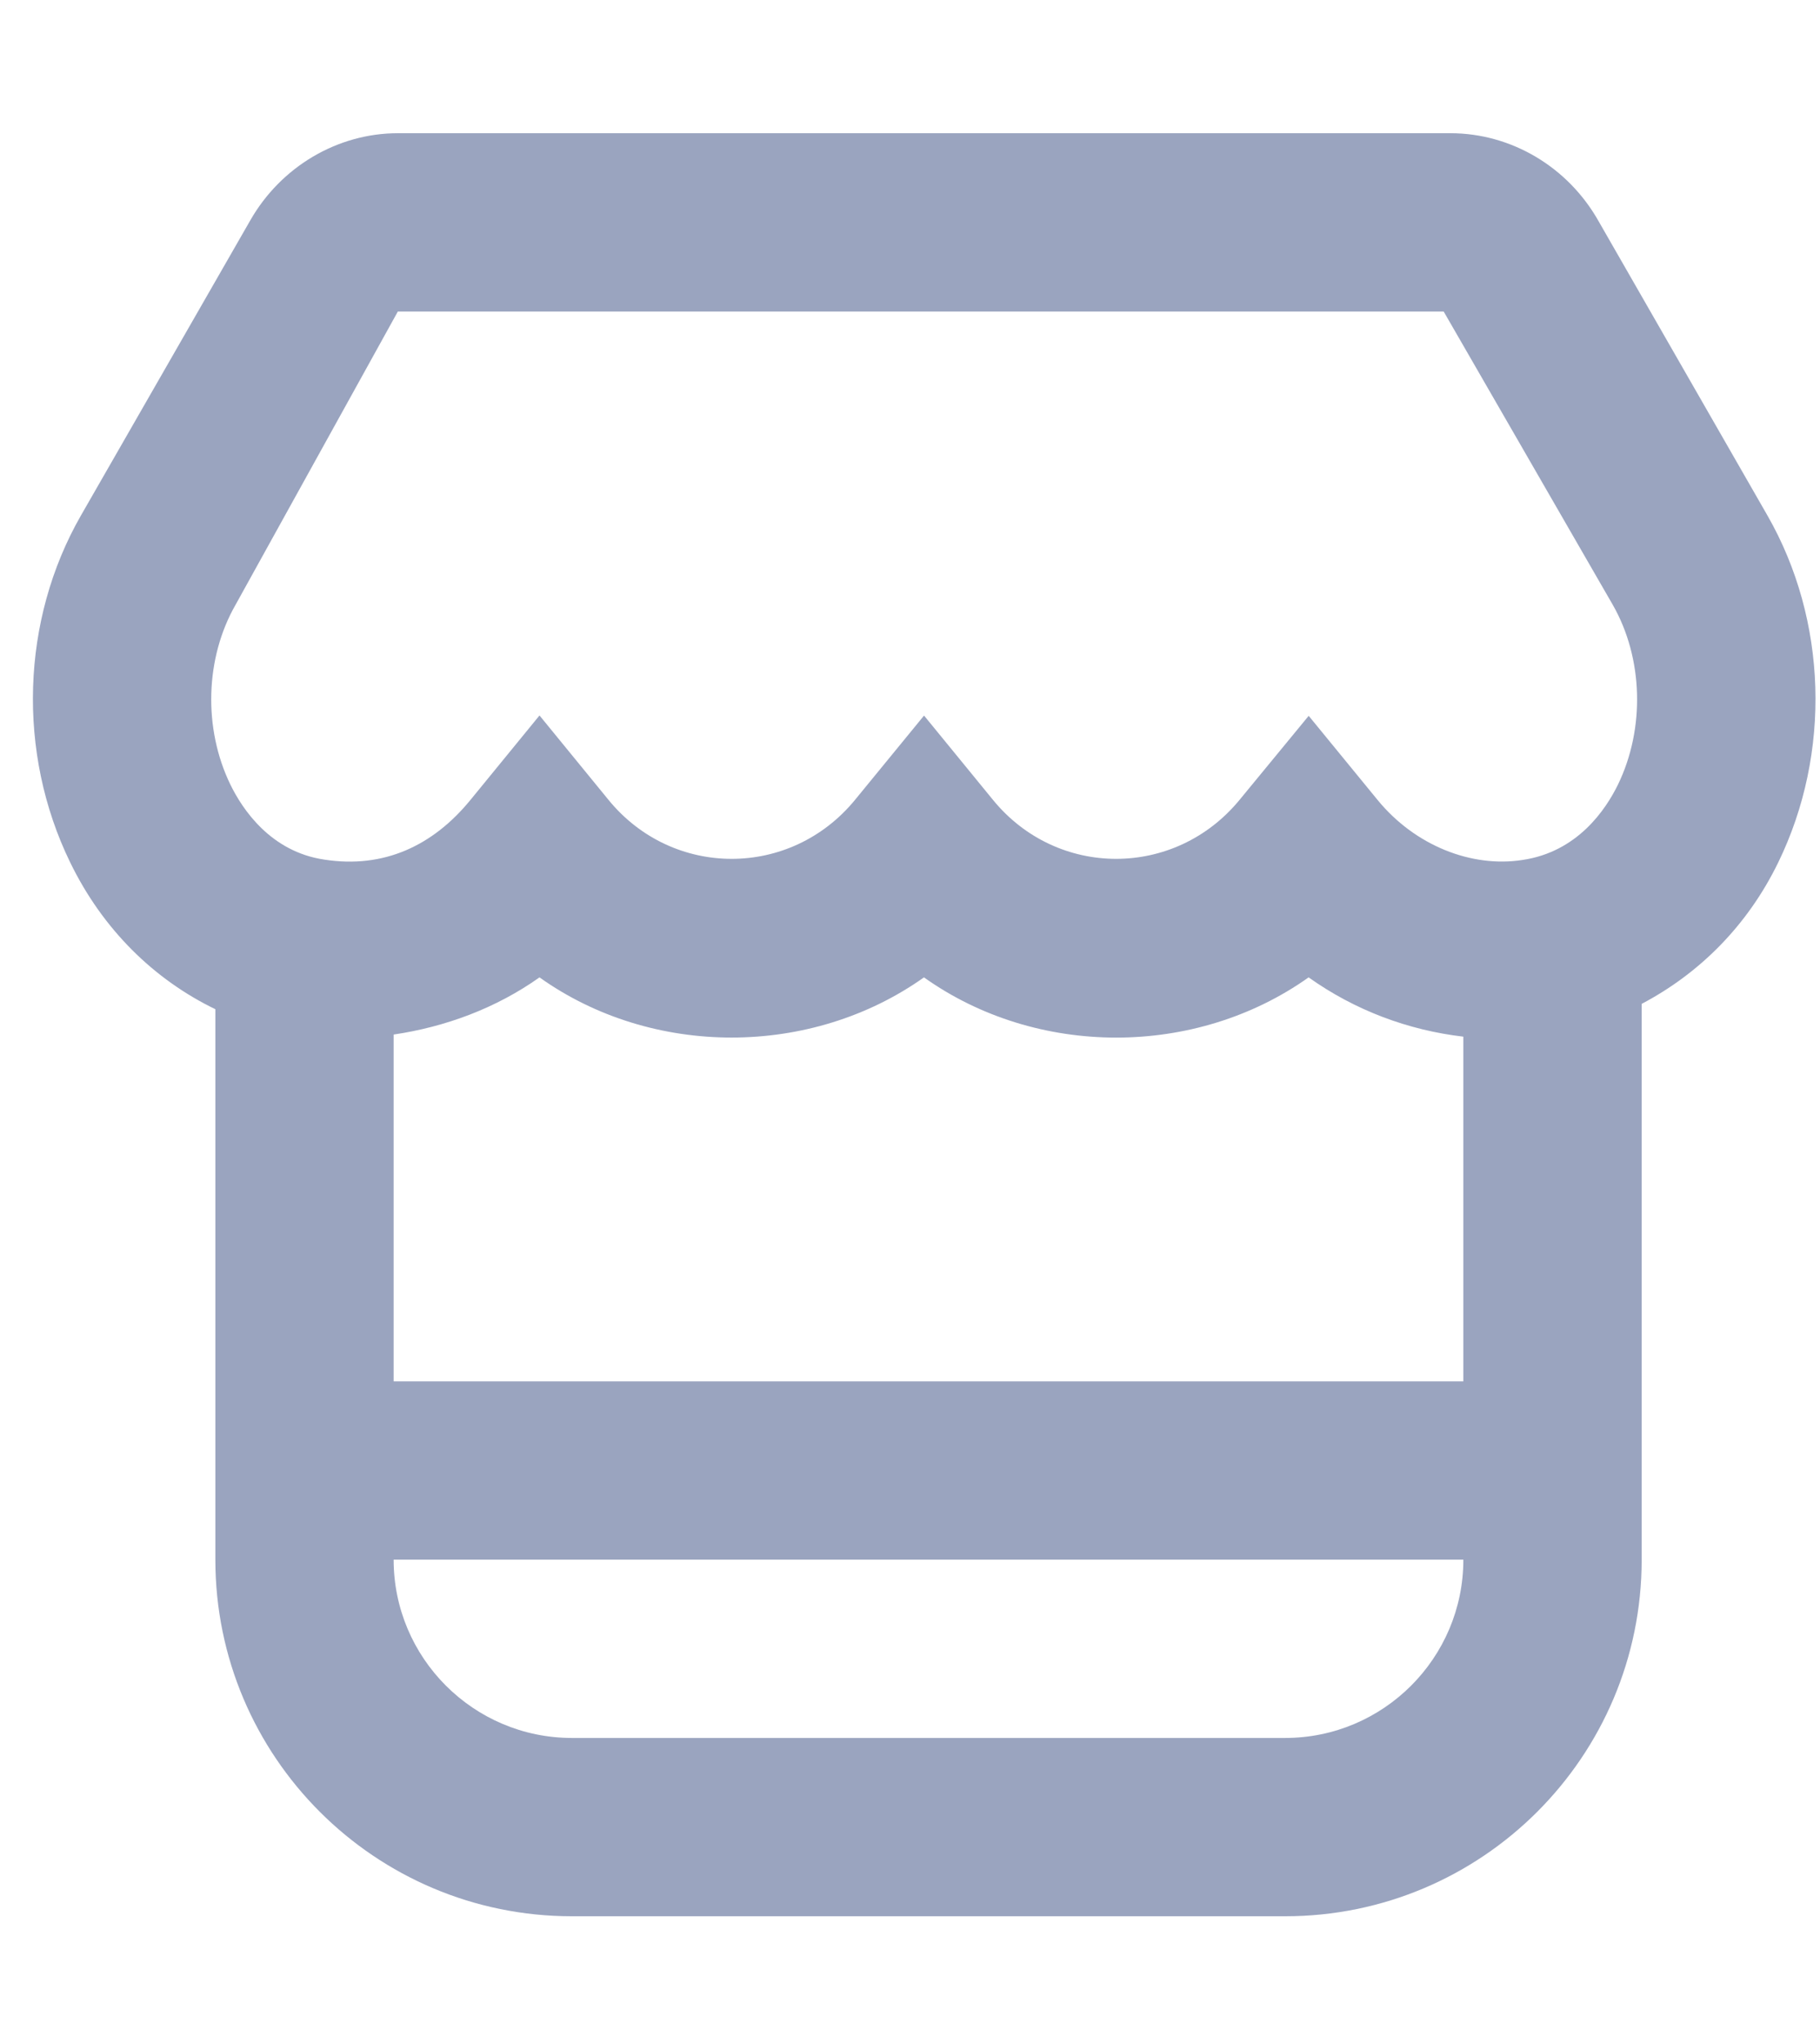 <svg width="49" height="55" viewBox="0 0 49 55" fill="none" xmlns="http://www.w3.org/2000/svg">
<path d="M47.585 13.877L43.039 5.955C42.216 4.493 40.687 3.586 39.05 3.586H10.711C9.086 3.586 7.56 4.488 6.734 5.94L2.179 13.877C0.567 16.688 0.454 20.264 1.887 23.211C2.767 25.025 4.152 26.372 5.798 27.168V41.986C5.798 47.288 10.097 51.586 15.399 51.586H34.599C39.9 51.586 44.199 47.288 44.199 41.986V27.024C45.739 26.213 47.04 24.934 47.875 23.218C49.31 20.273 49.2 16.695 47.585 13.877ZM6.343 16.279L10.711 8.386H38.868L43.419 16.279C44.242 17.715 44.294 19.611 43.56 21.123C43.234 21.788 42.475 22.935 40.985 23.151C39.624 23.362 38.098 22.769 37.087 21.533L35.234 19.27L33.374 21.531C31.634 23.65 28.464 23.65 26.734 21.533L24.878 19.263L23.021 21.531C21.283 23.652 18.11 23.648 16.383 21.533L14.525 19.26L12.667 21.533C11.657 22.769 10.332 23.388 8.734 23.141C7.287 22.93 6.526 21.785 6.202 21.12C5.467 19.606 5.522 17.71 6.343 16.279ZM10.598 27.85C11.995 27.643 13.354 27.142 14.525 26.311C17.556 28.471 21.835 28.471 24.876 26.311C27.912 28.471 32.187 28.474 35.232 26.311C36.475 27.195 37.903 27.732 39.398 27.907V37.186H10.598V27.85ZM34.599 46.786H15.399C12.751 46.786 10.598 44.633 10.598 41.986H39.398C39.398 44.633 37.246 46.786 34.599 46.786Z" fill="#9AA4BF"/>
</svg>
